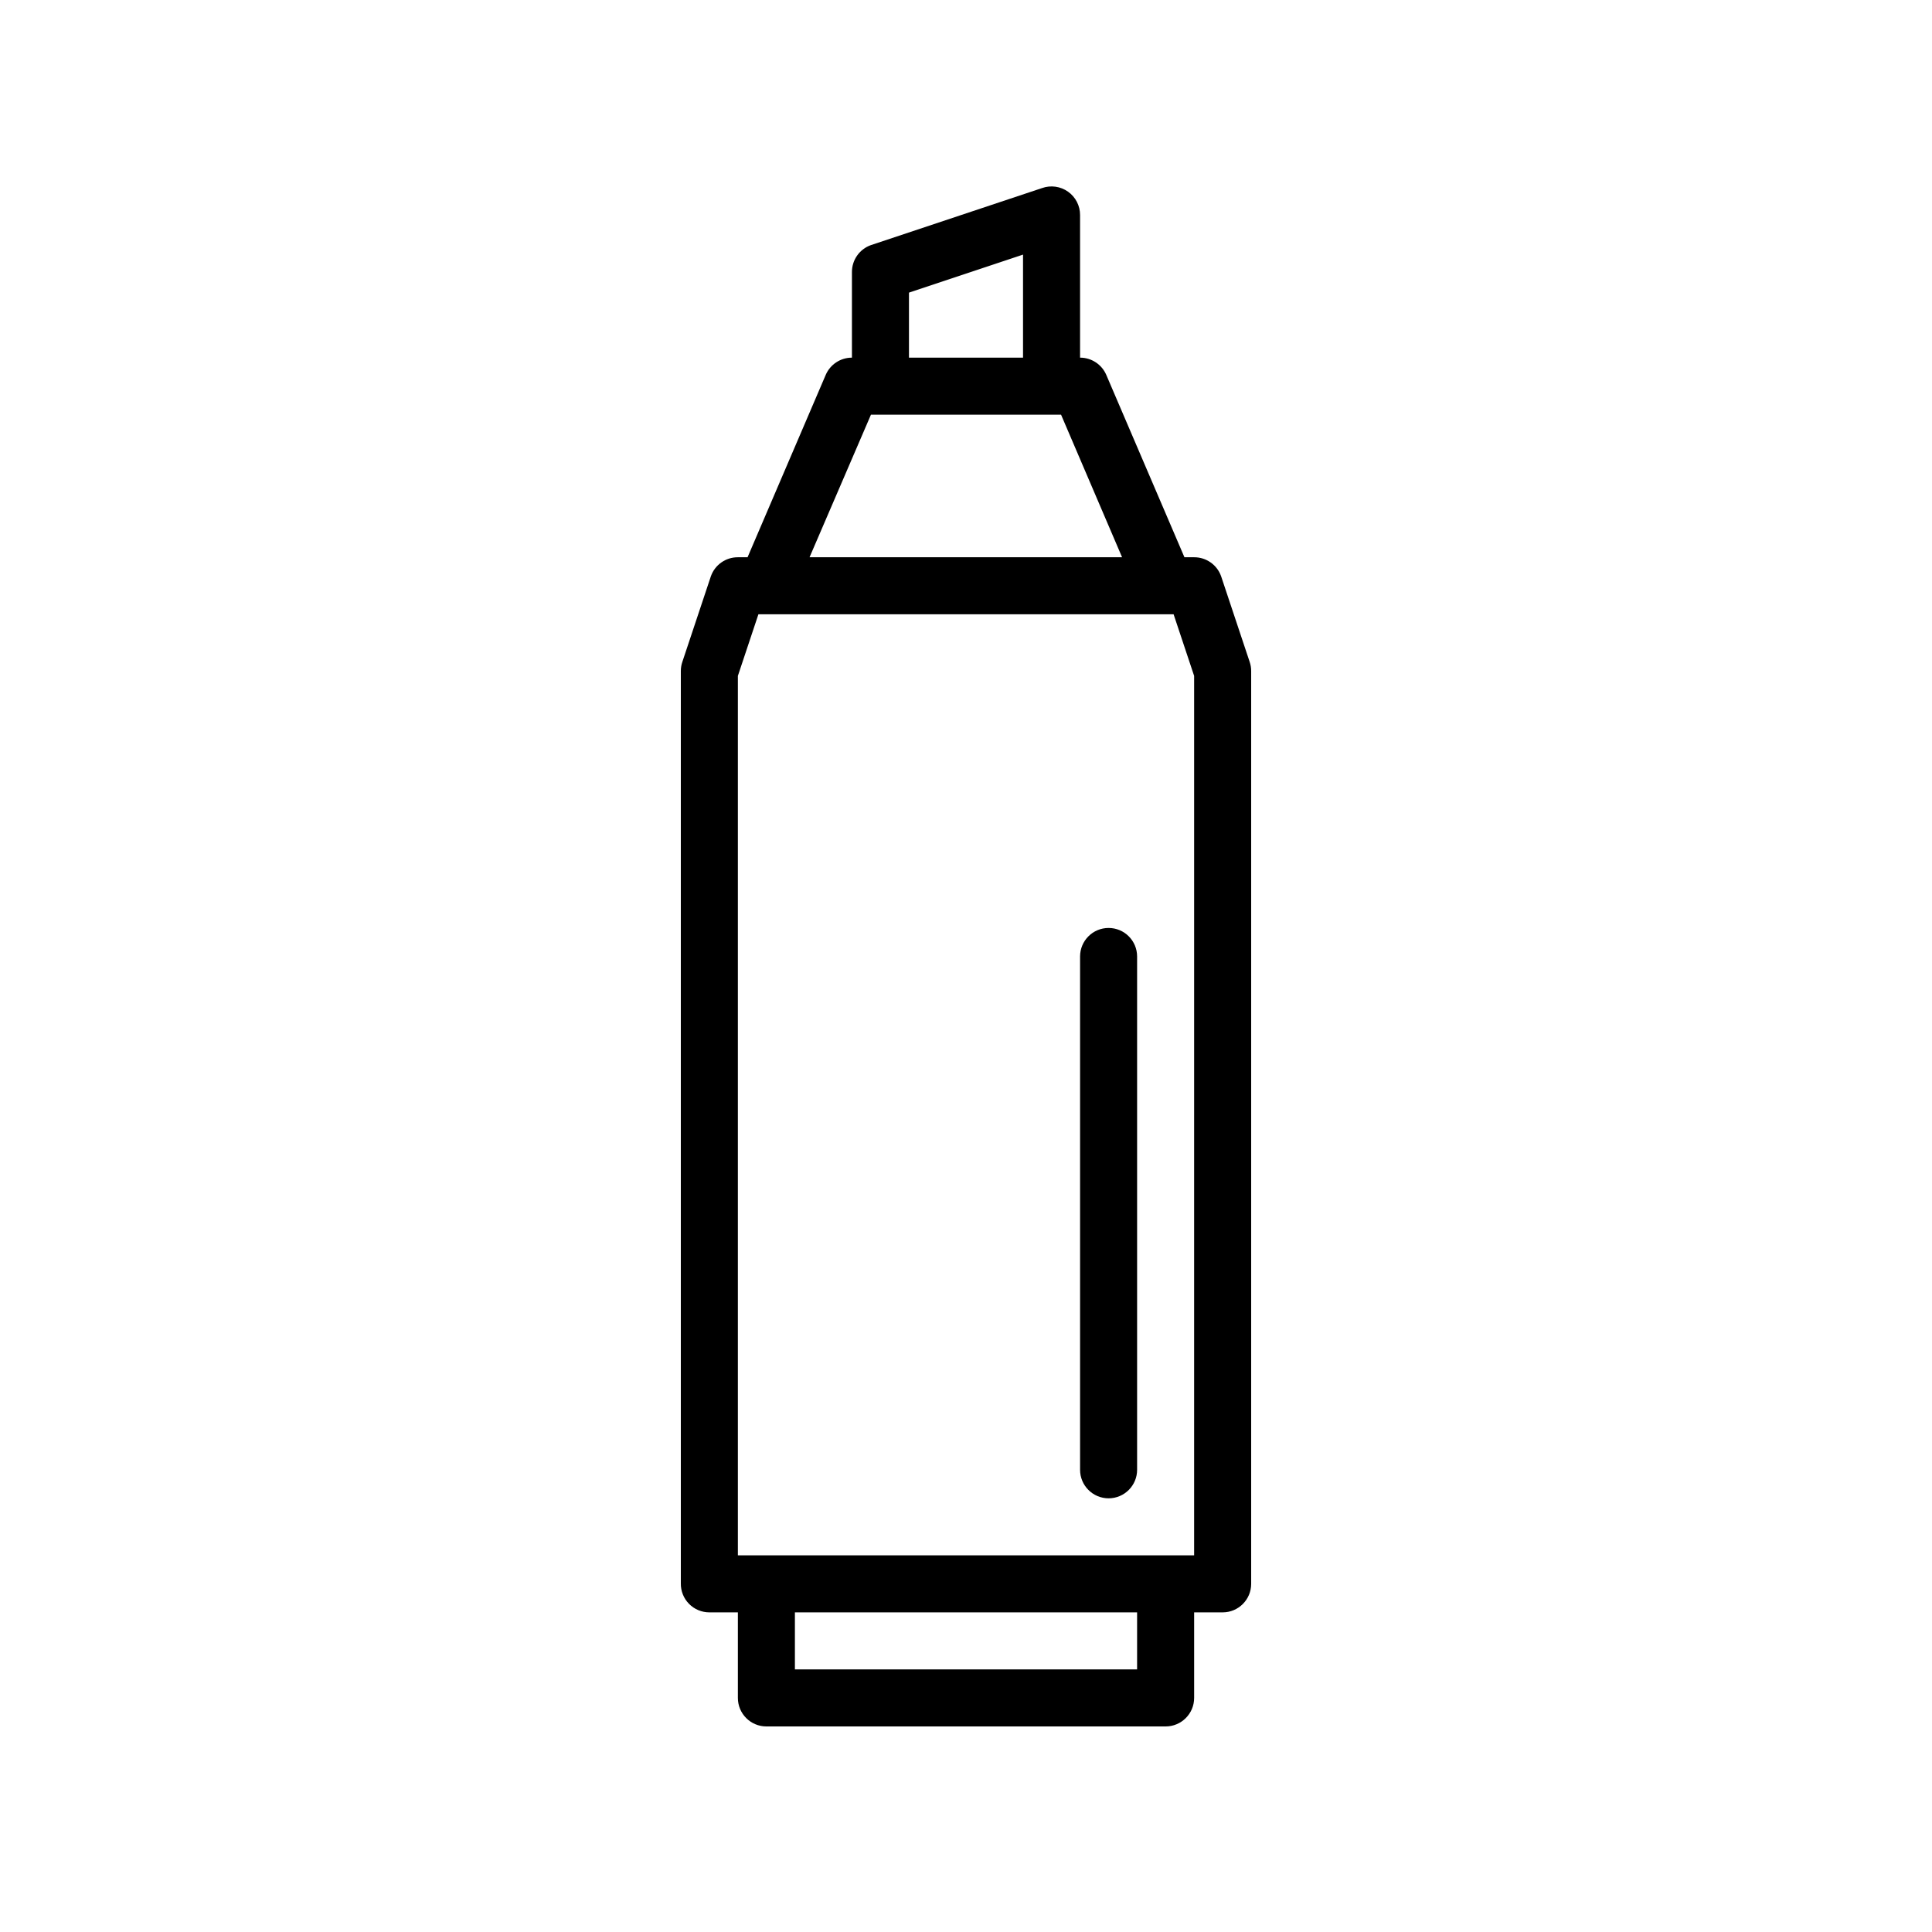 <?xml version="1.0" encoding="UTF-8"?>
<!-- The Best Svg Icon site in the world: iconSvg.co, Visit us! https://iconsvg.co -->
<svg fill="#000000" width="800px" height="800px" version="1.1" viewBox="144 144 512 512" xmlns="http://www.w3.org/2000/svg">
 <g>
  <path d="m475.17 319.39-7.559-22.672c-1.07-3.031-3.941-5.051-7.152-5.039h-2.57l-20.707-48.316c-1.191-2.781-3.926-4.586-6.953-4.582v-37.789c0.012-2.457-1.176-4.766-3.18-6.191-2.008-1.422-4.578-1.781-6.894-0.961l-45.344 15.113c-3.031 1.07-5.051 3.941-5.039 7.156v22.672c-3.027-0.004-5.762 1.801-6.953 4.582l-20.707 48.316h-2.566c-3.215-0.012-6.086 2.008-7.156 5.039l-7.555 22.672c-0.262 0.762-0.398 1.559-0.406 2.367v241.83c-0.039 2.031 0.738 3.992 2.16 5.441 1.422 1.449 3.367 2.266 5.398 2.266h7.559v22.672c0 4.176 3.383 7.559 7.555 7.559h105.8c4.172 0 7.559-3.383 7.559-7.559v-22.672h7.559-0.004c4.176 0 7.559-3.383 7.559-7.555v-241.83c0.012-0.855-0.125-1.707-0.402-2.516zm-90.285-97.84 30.23-10.078v27.309h-30.23zm-10.074 32.344h50.379l16.172 37.785h-82.824zm70.531 332.51h-90.684v-15.113h90.684zm15.113-30.23-120.91 0.004v-233.06l5.441-16.324h110.03l5.441 16.324z"/>
  <path d="m437.79 389.92c-4.176 0-7.559 3.383-7.559 7.559v136.03c0 4.176 3.383 7.559 7.559 7.559 4.172 0 7.555-3.383 7.555-7.559v-136.03c0-4.176-3.383-7.559-7.555-7.559z"/>
 </g>
</svg>